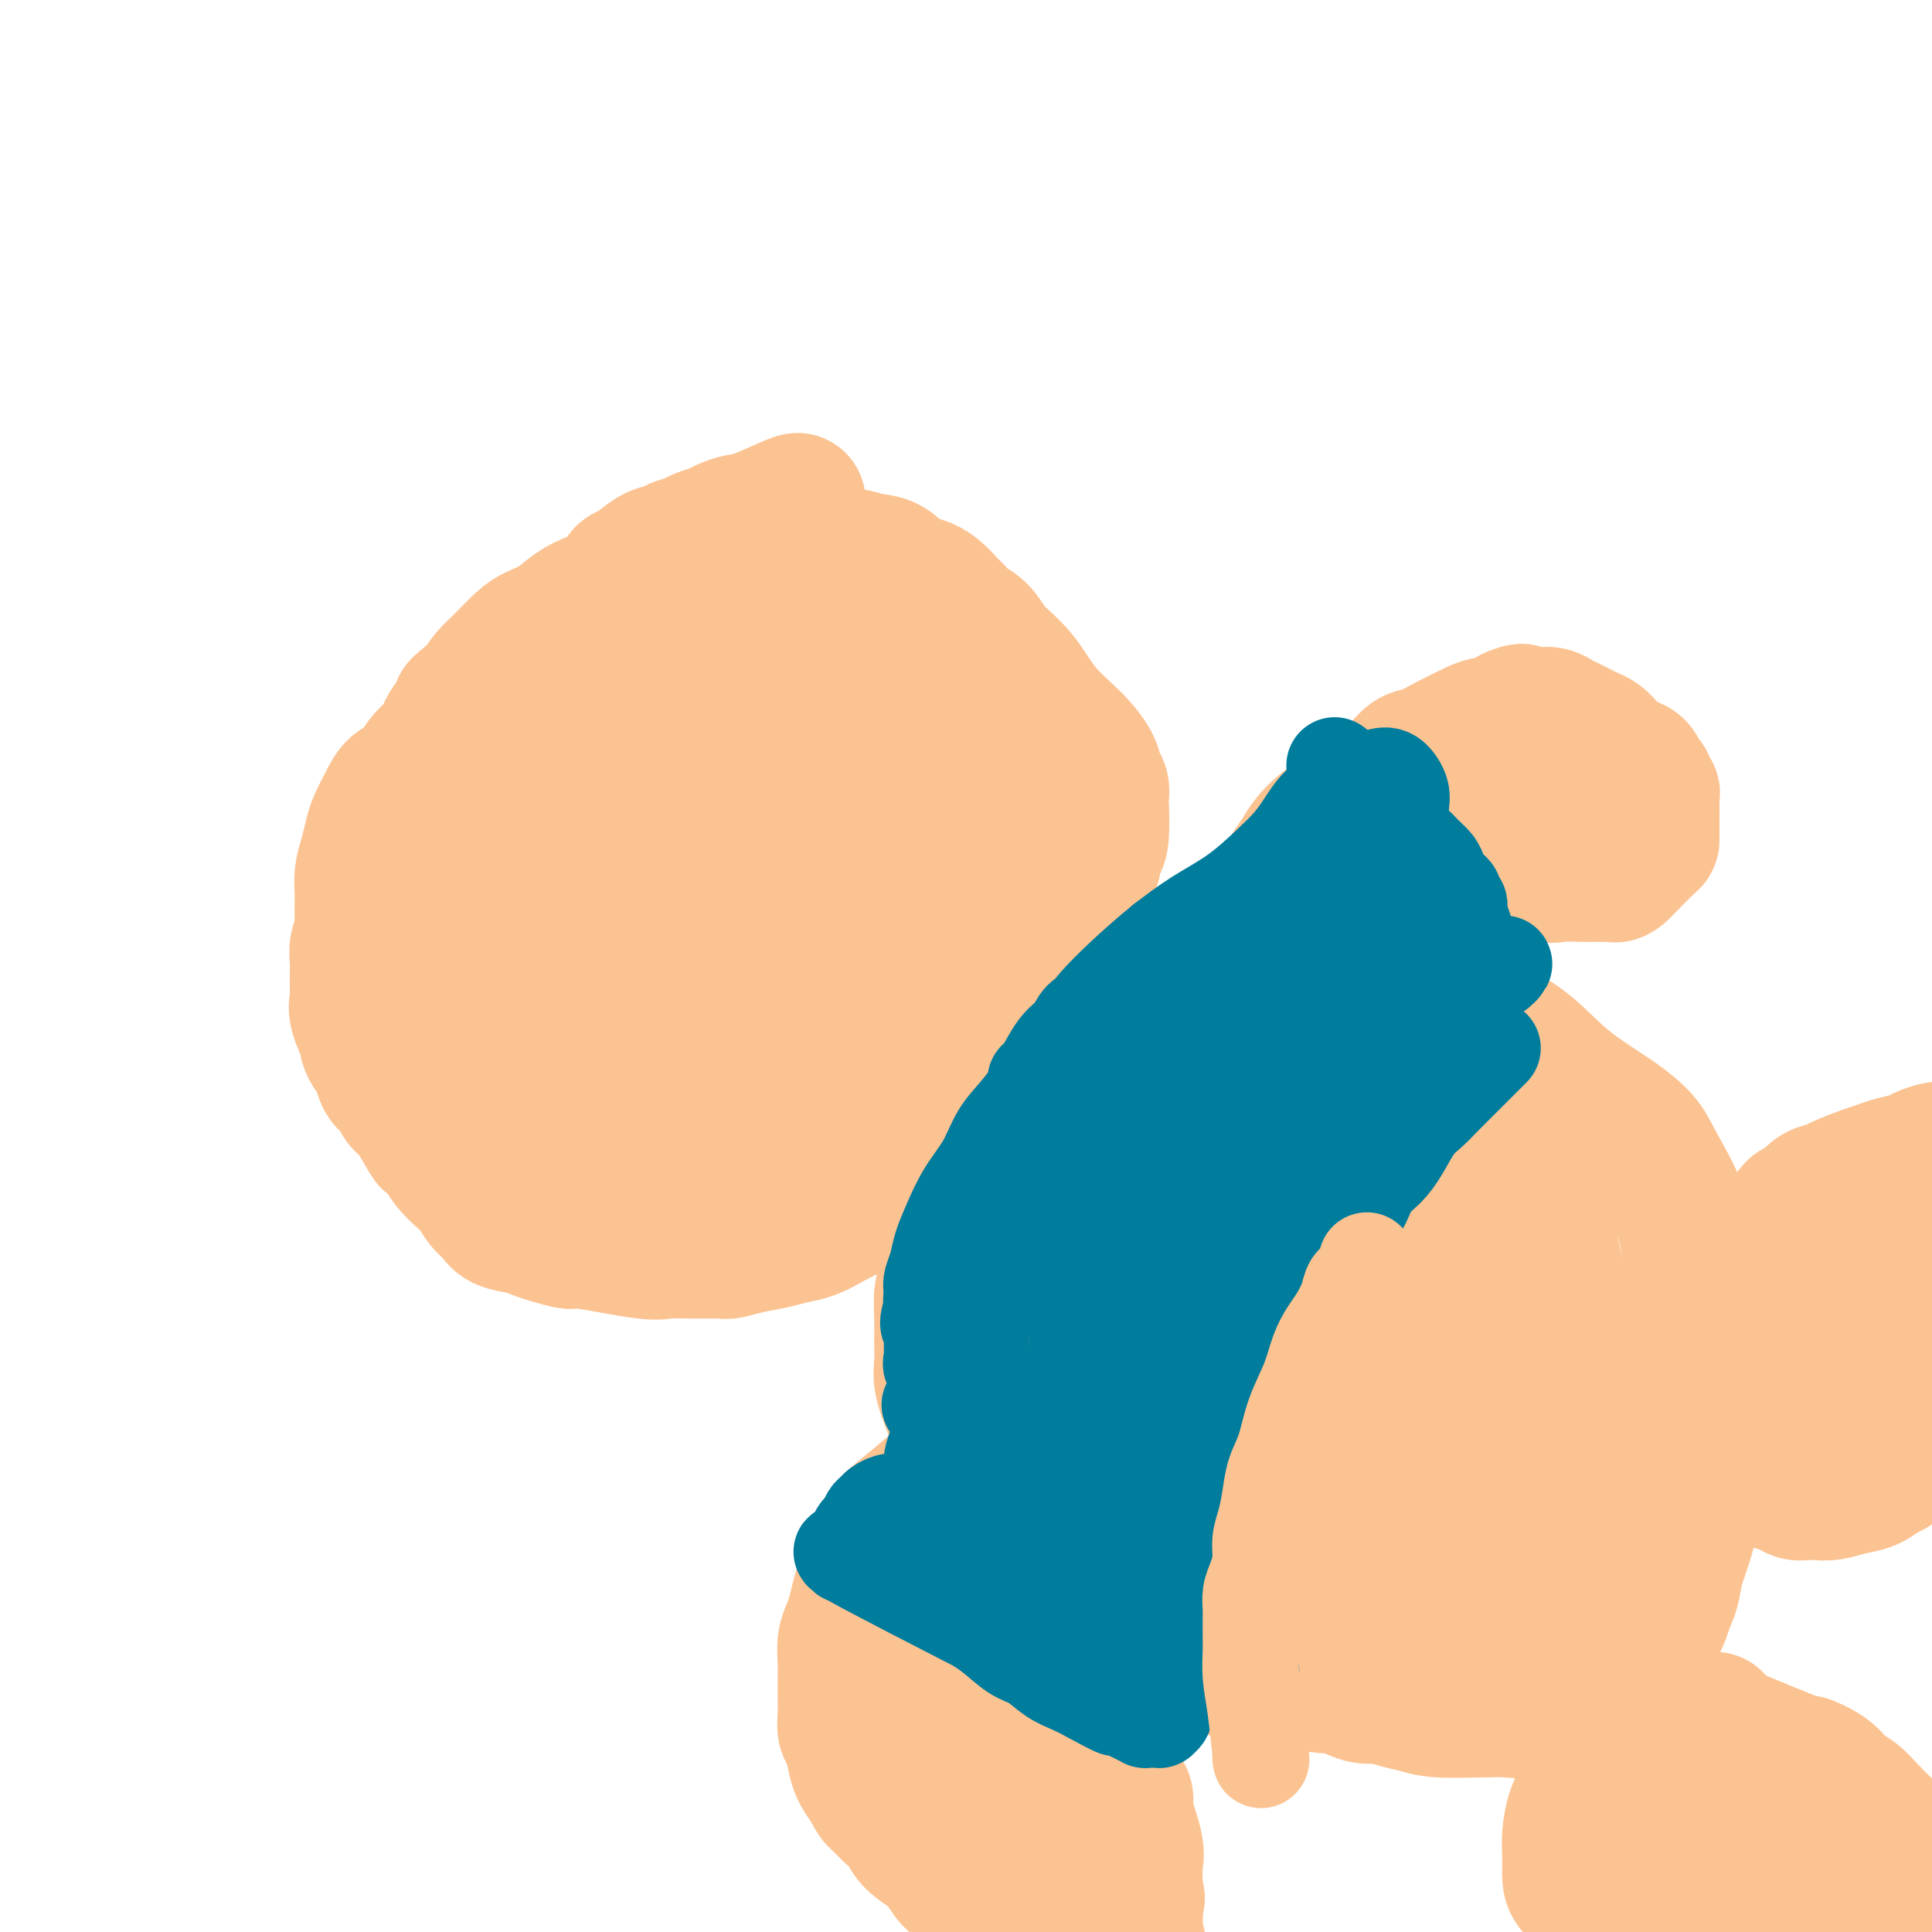 <svg viewBox='0 0 400 400' version='1.1' xmlns='http://www.w3.org/2000/svg' xmlns:xlink='http://www.w3.org/1999/xlink'><g fill='none' stroke='#FCC392' stroke-width='28' stroke-linecap='round' stroke-linejoin='round'><path d='M165,104c0.270,-0.316 0.541,-0.632 -1,0c-1.541,0.632 -4.892,2.211 -7,3c-2.108,0.789 -2.972,0.789 -4,1c-1.028,0.211 -2.219,0.634 -3,1c-0.781,0.366 -1.153,0.676 -2,1c-0.847,0.324 -2.168,0.662 -3,1c-0.832,0.338 -1.175,0.676 -2,1c-0.825,0.324 -2.133,0.634 -3,1c-0.867,0.366 -1.294,0.787 -2,1c-0.706,0.213 -1.689,0.217 -3,1c-1.311,0.783 -2.948,2.344 -4,3c-1.052,0.656 -1.519,0.406 -2,1c-0.481,0.594 -0.975,2.032 -2,3c-1.025,0.968 -2.580,1.465 -4,2c-1.420,0.535 -2.705,1.109 -4,2c-1.295,0.891 -2.602,2.100 -4,3c-1.398,0.900 -2.888,1.490 -4,2c-1.112,0.510 -1.844,0.941 -3,2c-1.156,1.059 -2.734,2.747 -4,4c-1.266,1.253 -2.219,2.072 -3,3c-0.781,0.928 -1.391,1.964 -2,3'/><path d='M99,143c-6.089,4.825 -3.311,2.886 -3,3c0.311,0.114 -1.846,2.281 -3,4c-1.154,1.719 -1.306,2.990 -2,4c-0.694,1.010 -1.930,1.758 -3,3c-1.070,1.242 -1.974,2.978 -3,4c-1.026,1.022 -2.172,1.329 -3,2c-0.828,0.671 -1.336,1.705 -2,3c-0.664,1.295 -1.484,2.851 -2,4c-0.516,1.149 -0.727,1.890 -1,3c-0.273,1.110 -0.608,2.590 -1,4c-0.392,1.410 -0.841,2.751 -1,4c-0.159,1.249 -0.029,2.407 0,4c0.029,1.593 -0.045,3.623 0,5c0.045,1.377 0.208,2.102 0,3c-0.208,0.898 -0.787,1.970 -1,3c-0.213,1.030 -0.059,2.020 0,3c0.059,0.980 0.024,1.952 0,3c-0.024,1.048 -0.035,2.174 0,3c0.035,0.826 0.118,1.353 0,2c-0.118,0.647 -0.435,1.414 0,3c0.435,1.586 1.622,3.990 2,5c0.378,1.010 -0.055,0.627 0,1c0.055,0.373 0.596,1.503 1,2c0.404,0.497 0.671,0.360 1,1c0.329,0.640 0.721,2.058 1,3c0.279,0.942 0.445,1.410 1,2c0.555,0.590 1.499,1.302 2,2c0.501,0.698 0.558,1.380 1,2c0.442,0.620 1.269,1.177 2,2c0.731,0.823 1.365,1.911 2,3'/><path d='M87,233c2.364,4.153 1.774,3.037 2,3c0.226,-0.037 1.268,1.005 2,2c0.732,0.995 1.155,1.943 2,3c0.845,1.057 2.111,2.223 3,3c0.889,0.777 1.399,1.164 2,2c0.601,0.836 1.291,2.122 2,3c0.709,0.878 1.437,1.348 2,2c0.563,0.652 0.961,1.485 2,2c1.039,0.515 2.720,0.710 4,1c1.280,0.290 2.160,0.674 3,1c0.840,0.326 1.641,0.595 3,1c1.359,0.405 3.277,0.946 4,1c0.723,0.054 0.250,-0.378 3,0c2.750,0.378 8.724,1.566 12,2c3.276,0.434 3.855,0.113 5,0c1.145,-0.113 2.854,-0.019 5,0c2.146,0.019 4.727,-0.037 6,0c1.273,0.037 1.239,0.165 2,0c0.761,-0.165 2.317,-0.625 4,-1c1.683,-0.375 3.492,-0.667 5,-1c1.508,-0.333 2.713,-0.707 4,-1c1.287,-0.293 2.654,-0.505 4,-1c1.346,-0.495 2.671,-1.272 4,-2c1.329,-0.728 2.663,-1.405 4,-2c1.337,-0.595 2.676,-1.107 4,-2c1.324,-0.893 2.633,-2.167 4,-3c1.367,-0.833 2.791,-1.224 4,-2c1.209,-0.776 2.203,-1.936 3,-3c0.797,-1.064 1.399,-2.032 2,-3'/><path d='M193,238c4.447,-3.219 3.064,-2.766 3,-3c-0.064,-0.234 1.189,-1.153 2,-2c0.811,-0.847 1.179,-1.621 2,-3c0.821,-1.379 2.097,-3.363 3,-5c0.903,-1.637 1.435,-2.926 2,-5c0.565,-2.074 1.163,-4.932 2,-7c0.837,-2.068 1.914,-3.346 3,-5c1.086,-1.654 2.182,-3.686 3,-5c0.818,-1.314 1.360,-1.912 2,-3c0.640,-1.088 1.380,-2.667 2,-4c0.620,-1.333 1.122,-2.420 2,-4c0.878,-1.580 2.134,-3.653 3,-5c0.866,-1.347 1.342,-1.966 2,-3c0.658,-1.034 1.496,-2.482 2,-4c0.504,-1.518 0.672,-3.106 1,-4c0.328,-0.894 0.817,-1.092 1,-3c0.183,-1.908 0.062,-5.524 0,-7c-0.062,-1.476 -0.065,-0.813 0,-1c0.065,-0.187 0.199,-1.226 0,-2c-0.199,-0.774 -0.729,-1.284 -1,-2c-0.271,-0.716 -0.281,-1.639 -1,-3c-0.719,-1.361 -2.145,-3.159 -4,-5c-1.855,-1.841 -4.138,-3.725 -6,-6c-1.862,-2.275 -3.303,-4.940 -5,-7c-1.697,-2.060 -3.649,-3.516 -5,-5c-1.351,-1.484 -2.100,-2.995 -3,-4c-0.900,-1.005 -1.950,-1.502 -3,-2'/><path d='M200,129c-4.526,-4.943 -2.842,-2.801 -3,-3c-0.158,-0.199 -2.158,-2.737 -4,-4c-1.842,-1.263 -3.525,-1.249 -5,-2c-1.475,-0.751 -2.743,-2.266 -4,-3c-1.257,-0.734 -2.502,-0.685 -4,-1c-1.498,-0.315 -3.250,-0.993 -5,-1c-1.750,-0.007 -3.498,0.659 -5,1c-1.502,0.341 -2.757,0.358 -4,1c-1.243,0.642 -2.476,1.909 -4,3c-1.524,1.091 -3.341,2.005 -5,3c-1.659,0.995 -3.160,2.070 -5,3c-1.840,0.930 -4.018,1.714 -6,3c-1.982,1.286 -3.769,3.074 -6,5c-2.231,1.926 -4.906,3.991 -7,6c-2.094,2.009 -3.607,3.963 -5,6c-1.393,2.037 -2.664,4.158 -4,6c-1.336,1.842 -2.736,3.406 -4,5c-1.264,1.594 -2.393,3.217 -4,5c-1.607,1.783 -3.691,3.726 -7,8c-3.309,4.274 -7.843,10.881 -10,14c-2.157,3.119 -1.937,2.751 -2,3c-0.063,0.249 -0.410,1.113 -1,2c-0.590,0.887 -1.425,1.795 -2,3c-0.575,1.205 -0.892,2.707 -1,4c-0.108,1.293 -0.008,2.378 0,3c0.008,0.622 -0.075,0.783 0,1c0.075,0.217 0.307,0.491 1,2c0.693,1.509 1.846,4.255 3,7'/><path d='M97,209c1.794,3.587 4.278,6.053 7,8c2.722,1.947 5.683,3.375 7,4c1.317,0.625 0.991,0.447 2,1c1.009,0.553 3.355,1.837 5,3c1.645,1.163 2.591,2.207 4,3c1.409,0.793 3.283,1.336 5,2c1.717,0.664 3.279,1.447 5,2c1.721,0.553 3.603,0.874 5,1c1.397,0.126 2.310,0.055 3,0c0.690,-0.055 1.155,-0.094 4,0c2.845,0.094 8.068,0.322 12,0c3.932,-0.322 6.572,-1.194 9,-2c2.428,-0.806 4.643,-1.547 8,-4c3.357,-2.453 7.856,-6.617 12,-11c4.144,-4.383 7.933,-8.985 11,-13c3.067,-4.015 5.413,-7.443 7,-11c1.587,-3.557 2.417,-7.243 3,-11c0.583,-3.757 0.919,-7.584 0,-13c-0.919,-5.416 -3.094,-12.420 -4,-17c-0.906,-4.580 -0.545,-6.737 -6,-10c-5.455,-3.263 -16.728,-7.631 -28,-12'/><path d='M168,129c-5.544,-1.972 -5.404,-0.903 -8,0c-2.596,0.903 -7.930,1.639 -12,3c-4.070,1.361 -6.877,3.347 -13,9c-6.123,5.653 -15.562,14.972 -21,21c-5.438,6.028 -6.876,8.765 -9,14c-2.124,5.235 -4.933,12.968 -6,18c-1.067,5.032 -0.391,7.364 0,11c0.391,3.636 0.496,8.575 5,14c4.504,5.425 13.407,11.335 18,14c4.593,2.665 4.877,2.085 6,2c1.123,-0.085 3.085,0.324 6,0c2.915,-0.324 6.783,-1.383 12,-5c5.217,-3.617 11.785,-9.792 16,-14c4.215,-4.208 6.078,-6.447 11,-12c4.922,-5.553 12.902,-14.418 17,-20c4.098,-5.582 4.314,-7.881 5,-11c0.686,-3.119 1.843,-7.060 3,-11'/><path d='M198,162c1.449,-5.459 1.072,-8.105 0,-11c-1.072,-2.895 -2.840,-6.039 -7,-8c-4.160,-1.961 -10.713,-2.737 -15,-3c-4.287,-0.263 -6.308,-0.011 -12,4c-5.692,4.011 -15.053,11.781 -21,16c-5.947,4.219 -8.478,4.886 -11,14c-2.522,9.114 -5.034,26.675 -6,34c-0.966,7.325 -0.388,4.413 0,4c0.388,-0.413 0.584,1.673 1,3c0.416,1.327 1.051,1.896 2,3c0.949,1.104 2.212,2.742 4,4c1.788,1.258 4.103,2.136 6,3c1.897,0.864 3.377,1.714 5,2c1.623,0.286 3.389,0.008 5,0c1.611,-0.008 3.068,0.254 5,0c1.932,-0.254 4.338,-1.023 6,-2c1.662,-0.977 2.582,-2.162 4,-4c1.418,-1.838 3.336,-4.329 5,-7c1.664,-2.671 3.073,-5.520 4,-8c0.927,-2.480 1.373,-4.590 2,-7c0.627,-2.410 1.436,-5.120 2,-8c0.564,-2.880 0.883,-5.929 1,-9c0.117,-3.071 0.034,-6.163 0,-9c-0.034,-2.837 -0.017,-5.418 0,-8'/><path d='M178,165c0.498,-6.295 0.241,-5.031 0,-6c-0.241,-0.969 -0.468,-4.171 -1,-6c-0.532,-1.829 -1.369,-2.285 -2,-3c-0.631,-0.715 -1.055,-1.690 -2,-2c-0.945,-0.310 -2.411,0.043 -4,1c-1.589,0.957 -3.300,2.516 -5,4c-1.700,1.484 -3.387,2.893 -5,4c-1.613,1.107 -3.150,1.913 -4,3c-0.850,1.087 -1.011,2.454 -2,4c-0.989,1.546 -2.804,3.270 -4,5c-1.196,1.730 -1.773,3.467 -3,7c-1.227,3.533 -3.103,8.861 -4,14c-0.897,5.139 -0.816,10.090 0,13c0.816,2.910 2.366,3.778 4,5c1.634,1.222 3.352,2.798 6,3c2.648,0.202 6.227,-0.970 10,-3c3.773,-2.030 7.740,-4.920 11,-8c3.260,-3.080 5.812,-6.351 7,-10c1.188,-3.649 1.012,-7.675 1,-11c-0.012,-3.325 0.139,-5.950 -5,-7c-5.139,-1.050 -15.570,-0.525 -26,0'/><path d='M150,172c-4.494,-0.151 -2.730,-0.528 -6,2c-3.270,2.528 -11.574,7.963 -17,12c-5.426,4.037 -7.975,6.677 -9,9c-1.025,2.323 -0.527,4.329 0,6c0.527,1.671 1.083,3.006 3,4c1.917,0.994 5.194,1.645 8,1c2.806,-0.645 5.140,-2.588 8,-4c2.860,-1.412 6.244,-2.292 9,-4c2.756,-1.708 4.882,-4.243 6,-7c1.118,-2.757 1.228,-5.737 1,-7c-0.228,-1.263 -0.793,-0.808 -1,-1c-0.207,-0.192 -0.055,-1.031 -2,-2c-1.945,-0.969 -5.985,-2.069 -8,-3c-2.015,-0.931 -2.004,-1.695 -2,-2c0.004,-0.305 0.002,-0.153 0,0'/><path d='M202,249c-1.147,2.667 -2.293,5.333 -3,7c-0.707,1.667 -0.974,2.333 -1,3c-0.026,0.667 0.189,1.334 0,2c-0.189,0.666 -0.783,1.332 -1,2c-0.217,0.668 -0.058,1.337 0,2c0.058,0.663 0.016,1.318 0,2c-0.016,0.682 -0.004,1.390 0,2c0.004,0.610 0.001,1.123 0,2c-0.001,0.877 -0.000,2.118 0,3c0.000,0.882 0.000,1.406 0,2c-0.000,0.594 0.000,1.259 0,2c-0.000,0.741 -0.001,1.558 0,2c0.001,0.442 0.004,0.511 0,1c-0.004,0.489 -0.015,1.400 0,2c0.015,0.600 0.057,0.889 0,1c-0.057,0.111 -0.211,0.044 0,0c0.211,-0.044 0.789,-0.063 1,0c0.211,0.063 0.057,0.209 0,0c-0.057,-0.209 -0.016,-0.774 0,-1c0.016,-0.226 0.008,-0.113 0,0'/><path d='M227,206c-0.048,-0.125 -0.097,-0.249 -2,1c-1.903,1.249 -5.662,3.872 -8,6c-2.338,2.128 -3.257,3.762 -4,5c-0.743,1.238 -1.312,2.080 -2,3c-0.688,0.920 -1.497,1.917 -2,3c-0.503,1.083 -0.701,2.253 -1,3c-0.299,0.747 -0.700,1.072 -1,2c-0.300,0.928 -0.499,2.461 -1,4c-0.501,1.539 -1.304,3.085 -2,5c-0.696,1.915 -1.285,4.200 -2,6c-0.715,1.800 -1.554,3.117 -2,5c-0.446,1.883 -0.498,4.333 -1,6c-0.502,1.667 -1.455,2.549 -2,4c-0.545,1.451 -0.682,3.469 -1,5c-0.318,1.531 -0.819,2.575 -1,4c-0.181,1.425 -0.043,3.232 0,5c0.043,1.768 -0.008,3.498 0,5c0.008,1.502 0.074,2.775 0,4c-0.074,1.225 -0.288,2.400 0,4c0.288,1.600 1.077,3.623 2,6c0.923,2.377 1.978,5.108 3,7c1.022,1.892 2.011,2.946 3,4'/><path d='M203,303c1.545,3.244 1.406,2.853 2,4c0.594,1.147 1.921,3.833 3,6c1.079,2.167 1.910,3.817 3,5c1.090,1.183 2.439,1.900 4,3c1.561,1.100 3.332,2.582 5,4c1.668,1.418 3.231,2.772 5,4c1.769,1.228 3.744,2.331 5,3c1.256,0.669 1.791,0.905 3,2c1.209,1.095 3.090,3.047 4,4c0.910,0.953 0.850,0.905 3,2c2.150,1.095 6.510,3.334 8,4c1.490,0.666 0.109,-0.241 1,0c0.891,0.241 4.053,1.632 6,2c1.947,0.368 2.678,-0.285 4,0c1.322,0.285 3.235,1.510 5,2c1.765,0.490 3.383,0.245 5,0'/><path d='M269,348c6.515,1.649 6.801,0.770 8,1c1.199,0.230 3.310,1.568 5,2c1.690,0.432 2.960,-0.042 4,0c1.040,0.042 1.849,0.600 3,1c1.151,0.400 2.645,0.643 4,1c1.355,0.357 2.571,0.827 5,1c2.429,0.173 6.071,0.048 8,0c1.929,-0.048 2.144,-0.019 2,0c-0.144,0.019 -0.647,0.029 0,0c0.647,-0.029 2.443,-0.098 4,0c1.557,0.098 2.876,0.363 5,0c2.124,-0.363 5.052,-1.356 7,-2c1.948,-0.644 2.917,-0.941 5,-2c2.083,-1.059 5.280,-2.882 7,-4c1.720,-1.118 1.963,-1.532 3,-3c1.037,-1.468 2.868,-3.991 4,-6c1.132,-2.009 1.566,-3.505 2,-5'/><path d='M345,332c1.675,-3.289 1.363,-4.510 2,-7c0.637,-2.490 2.224,-6.247 3,-10c0.776,-3.753 0.740,-7.502 1,-10c0.260,-2.498 0.817,-3.745 1,-6c0.183,-2.255 -0.006,-5.516 0,-8c0.006,-2.484 0.209,-4.189 0,-9c-0.209,-4.811 -0.829,-12.727 -1,-16c-0.171,-3.273 0.108,-1.904 0,-2c-0.108,-0.096 -0.604,-1.657 -1,-4c-0.396,-2.343 -0.693,-5.466 -2,-9c-1.307,-3.534 -3.622,-7.477 -5,-10c-1.378,-2.523 -1.817,-3.626 -3,-5c-1.183,-1.374 -3.111,-3.018 -6,-5c-2.889,-1.982 -6.739,-4.303 -10,-7c-3.261,-2.697 -5.932,-5.771 -9,-8c-3.068,-2.229 -6.534,-3.615 -10,-5'/><path d='M305,211c-6.742,-4.320 -6.098,-2.621 -9,-3c-2.902,-0.379 -9.351,-2.837 -13,-4c-3.649,-1.163 -4.499,-1.029 -7,-1c-2.501,0.029 -6.654,-0.045 -10,0c-3.346,0.045 -5.885,0.208 -9,0c-3.115,-0.208 -6.806,-0.789 -10,0c-3.194,0.789 -5.892,2.948 -8,4c-2.108,1.052 -3.625,0.998 -6,2c-2.375,1.002 -5.609,3.060 -8,6c-2.391,2.940 -3.939,6.761 -6,7c-2.061,0.239 -4.635,-3.104 -8,10c-3.365,13.104 -7.520,42.657 -9,55c-1.480,12.343 -0.283,7.477 1,9c1.283,1.523 2.652,9.435 5,15c2.348,5.565 5.674,8.782 9,12'/><path d='M217,323c3.242,3.044 6.847,4.653 10,6c3.153,1.347 5.854,2.432 8,3c2.146,0.568 3.736,0.621 6,-1c2.264,-1.621 5.203,-4.914 7,-7c1.797,-2.086 2.451,-2.965 3,-10c0.549,-7.035 0.993,-20.225 1,-26c0.007,-5.775 -0.425,-4.136 -1,-6c-0.575,-1.864 -1.295,-7.232 -2,-11c-0.705,-3.768 -1.395,-5.938 -3,-11c-1.605,-5.062 -4.124,-13.018 -6,-18c-1.876,-4.982 -3.110,-6.991 -5,-11c-1.890,-4.009 -4.435,-10.016 -6,-14c-1.565,-3.984 -2.149,-5.943 -3,-7c-0.851,-1.057 -1.970,-1.211 -4,2c-2.030,3.211 -4.969,9.788 -6,12c-1.031,2.212 -0.152,0.061 0,3c0.152,2.939 -0.424,10.970 -1,19'/><path d='M215,246c-0.079,5.787 0.222,9.255 0,17c-0.222,7.745 -0.968,19.766 -1,27c-0.032,7.234 0.650,9.682 2,14c1.350,4.318 3.369,10.506 5,15c1.631,4.494 2.875,7.295 4,10c1.125,2.705 2.131,5.316 3,7c0.869,1.684 1.600,2.442 2,2c0.400,-0.442 0.467,-2.082 1,-3c0.533,-0.918 1.530,-1.112 0,-11c-1.530,-9.888 -5.587,-29.469 -7,-39c-1.413,-9.531 -0.183,-9.012 0,-10c0.183,-0.988 -0.683,-3.481 -1,-8c-0.317,-4.519 -0.085,-11.063 0,-15c0.085,-3.937 0.024,-5.268 0,-7c-0.024,-1.732 -0.012,-3.866 0,-6'/><path d='M223,239c-0.858,-15.437 0.498,-4.528 1,-1c0.502,3.528 0.148,-0.324 0,-2c-0.148,-1.676 -0.092,-1.177 0,-1c0.092,0.177 0.221,0.030 0,0c-0.221,-0.030 -0.791,0.056 -1,1c-0.209,0.944 -0.057,2.746 0,4c0.057,1.254 0.018,1.959 0,3c-0.018,1.041 -0.015,2.419 0,4c0.015,1.581 0.044,3.366 0,5c-0.044,1.634 -0.160,3.119 0,4c0.160,0.881 0.597,1.160 1,3c0.403,1.840 0.772,5.241 1,6c0.228,0.759 0.314,-1.124 3,9c2.686,10.124 7.973,32.256 11,42c3.027,9.744 3.794,7.100 5,8c1.206,0.900 2.852,5.344 4,8c1.148,2.656 1.798,3.523 3,5c1.202,1.477 2.955,3.562 4,5c1.045,1.438 1.382,2.228 2,3c0.618,0.772 1.517,1.528 2,2c0.483,0.472 0.549,0.662 1,1c0.451,0.338 1.287,0.824 2,1c0.713,0.176 1.301,0.042 2,0c0.699,-0.042 1.507,0.009 2,0c0.493,-0.009 0.671,-0.079 1,0c0.329,0.079 0.808,0.308 1,0c0.192,-0.308 0.096,-1.154 0,-2'/><path d='M268,347c0.925,-0.697 0.238,-1.438 0,-3c-0.238,-1.562 -0.026,-3.945 0,-6c0.026,-2.055 -0.133,-3.782 0,-6c0.133,-2.218 0.556,-4.927 0,-10c-0.556,-5.073 -2.093,-12.509 -3,-18c-0.907,-5.491 -1.183,-9.038 -2,-17c-0.817,-7.962 -2.176,-20.340 -3,-28c-0.824,-7.660 -1.114,-10.604 -1,-14c0.114,-3.396 0.633,-7.246 0,-12c-0.633,-4.754 -2.418,-10.412 -3,-13c-0.582,-2.588 0.041,-2.106 0,-3c-0.041,-0.894 -0.744,-3.164 -1,-4c-0.256,-0.836 -0.063,-0.239 0,0c0.063,0.239 -0.002,0.119 0,1c0.002,0.881 0.073,2.762 0,5c-0.073,2.238 -0.289,4.833 0,7c0.289,2.167 1.083,3.905 2,8c0.917,4.095 1.959,10.548 3,17'/><path d='M260,251c1.540,9.856 2.890,15.495 4,22c1.110,6.505 1.979,13.876 4,21c2.021,7.124 5.192,13.999 8,20c2.808,6.001 5.253,11.126 7,15c1.747,3.874 2.797,6.496 4,9c1.203,2.504 2.559,4.890 3,6c0.441,1.110 -0.031,0.943 0,1c0.031,0.057 0.567,0.339 1,0c0.433,-0.339 0.765,-1.299 1,-3c0.235,-1.701 0.375,-4.141 0,-9c-0.375,-4.859 -1.265,-12.135 -2,-20c-0.735,-7.865 -1.316,-16.317 -2,-25c-0.684,-8.683 -1.472,-17.595 -2,-27c-0.528,-9.405 -0.796,-19.301 -1,-25c-0.204,-5.699 -0.344,-7.200 -1,-12c-0.656,-4.800 -1.828,-12.900 -3,-21'/><path d='M281,203c-1.652,-20.086 -0.283,-5.300 0,0c0.283,5.300 -0.521,1.113 -1,0c-0.479,-1.113 -0.634,0.846 -1,3c-0.366,2.154 -0.943,4.501 -1,7c-0.057,2.499 0.405,5.148 1,10c0.595,4.852 1.323,11.907 2,18c0.677,6.093 1.303,11.223 3,24c1.697,12.777 4.463,33.201 6,42c1.537,8.799 1.843,5.974 2,5c0.157,-0.974 0.164,-0.097 2,4c1.836,4.097 5.500,11.414 9,17c3.500,5.586 6.837,9.441 9,12c2.163,2.559 3.153,3.822 5,5c1.847,1.178 4.550,2.271 6,3c1.450,0.729 1.646,1.092 2,0c0.354,-1.092 0.864,-3.640 0,-9c-0.864,-5.360 -3.104,-13.531 -6,-25c-2.896,-11.469 -6.448,-26.234 -10,-41'/><path d='M309,278c-3.591,-15.433 -4.569,-21.014 -6,-26c-1.431,-4.986 -3.315,-9.376 -4,-14c-0.685,-4.624 -0.172,-9.480 0,-13c0.172,-3.520 0.001,-5.703 0,-6c-0.001,-0.297 0.167,1.292 0,3c-0.167,1.708 -0.670,3.535 0,8c0.670,4.465 2.514,11.569 4,19c1.486,7.431 2.615,15.188 5,25c2.385,9.812 6.025,21.679 8,29c1.975,7.321 2.286,10.097 3,14c0.714,3.903 1.830,8.933 3,12c1.170,3.067 2.392,4.172 3,5c0.608,0.828 0.602,1.379 1,1c0.398,-0.379 1.199,-1.690 2,-3'/><path d='M328,332c0.399,-1.274 -0.103,-3.461 0,-6c0.103,-2.539 0.812,-5.432 0,-10c-0.812,-4.568 -3.146,-10.811 -5,-20c-1.854,-9.189 -3.229,-21.323 -4,-30c-0.771,-8.677 -0.938,-13.895 -1,-19c-0.062,-5.105 -0.018,-10.095 0,-13c0.018,-2.905 0.009,-3.723 0,-4c-0.009,-0.277 -0.018,-0.014 0,0c0.018,0.014 0.062,-0.223 0,1c-0.062,1.223 -0.231,3.905 0,8c0.231,4.095 0.863,9.602 3,19c2.137,9.398 5.778,22.688 7,28c1.222,5.312 0.026,2.647 0,3c-0.026,0.353 1.117,3.723 2,7c0.883,3.277 1.507,6.459 2,8c0.493,1.541 0.855,1.440 1,1c0.145,-0.440 0.072,-1.220 0,-2'/><path d='M333,303c1.662,5.734 -0.183,-2.432 -1,-7c-0.817,-4.568 -0.604,-5.537 0,-8c0.604,-2.463 1.601,-6.418 2,-8c0.399,-1.582 0.199,-0.791 0,0'/><path d='M355,271c-0.488,0.148 -0.976,0.297 0,-1c0.976,-1.297 3.417,-4.039 5,-6c1.583,-1.961 2.308,-3.140 3,-4c0.692,-0.860 1.352,-1.400 2,-2c0.648,-0.600 1.286,-1.260 2,-2c0.714,-0.740 1.504,-1.559 2,-2c0.496,-0.441 0.698,-0.503 1,-1c0.302,-0.497 0.704,-1.429 1,-2c0.296,-0.571 0.485,-0.782 1,-1c0.515,-0.218 1.356,-0.443 2,-1c0.644,-0.557 1.092,-1.444 2,-2c0.908,-0.556 2.275,-0.779 3,-1c0.725,-0.221 0.807,-0.441 2,-1c1.193,-0.559 3.498,-1.459 5,-2c1.502,-0.541 2.202,-0.723 3,-1c0.798,-0.277 1.695,-0.649 3,-1c1.305,-0.351 3.020,-0.682 4,-1c0.980,-0.318 1.225,-0.624 2,-1c0.775,-0.376 2.078,-0.822 3,-1c0.922,-0.178 1.461,-0.089 2,0'/><path d='M403,238c4.535,-1.392 2.371,-0.373 2,0c-0.371,0.373 1.051,0.101 2,0c0.949,-0.101 1.425,-0.029 2,0c0.575,0.029 1.248,0.016 2,0c0.752,-0.016 1.582,-0.033 2,0c0.418,0.033 0.422,0.118 1,0c0.578,-0.118 1.728,-0.439 2,0c0.272,0.439 -0.333,1.638 0,2c0.333,0.362 1.606,-0.113 2,0c0.394,0.113 -0.091,0.816 0,1c0.091,0.184 0.756,-0.150 1,0c0.244,0.150 0.065,0.782 0,1c-0.065,0.218 -0.018,0.020 0,1c0.018,0.980 0.005,3.137 0,4c-0.005,0.863 -0.003,0.431 0,0'/><path d='M357,269c0.085,0.064 0.169,0.128 0,2c-0.169,1.872 -0.593,5.552 -1,8c-0.407,2.448 -0.797,3.663 -1,5c-0.203,1.337 -0.220,2.795 0,4c0.220,1.205 0.678,2.157 1,3c0.322,0.843 0.509,1.578 1,3c0.491,1.422 1.285,3.533 2,5c0.715,1.467 1.350,2.291 2,3c0.650,0.709 1.315,1.304 2,2c0.685,0.696 1.391,1.493 2,2c0.609,0.507 1.121,0.724 2,1c0.879,0.276 2.124,0.611 3,1c0.876,0.389 1.381,0.833 2,1c0.619,0.167 1.352,0.057 2,0c0.648,-0.057 1.212,-0.059 2,0c0.788,0.059 1.799,0.181 3,0c1.201,-0.181 2.593,-0.664 4,-1c1.407,-0.336 2.831,-0.525 4,-1c1.169,-0.475 2.085,-1.238 3,-2'/><path d='M390,305c3.044,-1.041 2.653,-1.643 3,-2c0.347,-0.357 1.430,-0.469 2,-1c0.570,-0.531 0.625,-1.482 1,-2c0.375,-0.518 1.069,-0.603 2,-1c0.931,-0.397 2.100,-1.105 3,-2c0.900,-0.895 1.533,-1.976 2,-3c0.467,-1.024 0.769,-1.989 1,-3c0.231,-1.011 0.391,-2.066 1,-3c0.609,-0.934 1.666,-1.746 2,-3c0.334,-1.254 -0.054,-2.951 0,-4c0.054,-1.049 0.550,-1.451 1,-2c0.450,-0.549 0.853,-1.244 1,-2c0.147,-0.756 0.039,-1.574 0,-2c-0.039,-0.426 -0.009,-0.461 0,-2c0.009,-1.539 -0.005,-4.583 0,-6c0.005,-1.417 0.027,-1.206 0,-1c-0.027,0.206 -0.105,0.409 0,0c0.105,-0.409 0.393,-1.430 0,-2c-0.393,-0.570 -1.465,-0.689 -2,-1c-0.535,-0.311 -0.531,-0.812 -1,-1c-0.469,-0.188 -1.412,-0.061 -2,0c-0.588,0.061 -0.823,0.057 -1,0c-0.177,-0.057 -0.296,-0.165 -1,0c-0.704,0.165 -1.994,0.604 -3,1c-1.006,0.396 -1.728,0.750 -3,2c-1.272,1.250 -3.093,3.397 -5,6c-1.907,2.603 -3.898,5.662 -6,9c-2.102,3.338 -4.315,6.954 -6,10c-1.685,3.046 -2.843,5.523 -4,8'/><path d='M375,298c-3.873,6.136 -3.055,4.977 -3,5c0.055,0.023 -0.653,1.227 -1,2c-0.347,0.773 -0.334,1.115 0,1c0.334,-0.115 0.987,-0.686 1,-1c0.013,-0.314 -0.616,-0.372 0,-1c0.616,-0.628 2.476,-1.826 4,-3c1.524,-1.174 2.711,-2.323 4,-4c1.289,-1.677 2.679,-3.881 4,-6c1.321,-2.119 2.574,-4.153 4,-6c1.426,-1.847 3.026,-3.508 4,-5c0.974,-1.492 1.322,-2.816 2,-4c0.678,-1.184 1.685,-2.230 2,-3c0.315,-0.770 -0.062,-1.265 0,-2c0.062,-0.735 0.564,-1.710 1,-2c0.436,-0.290 0.807,0.103 1,0c0.193,-0.103 0.207,-0.704 0,-1c-0.207,-0.296 -0.637,-0.286 -1,0c-0.363,0.286 -0.660,0.850 -1,1c-0.340,0.150 -0.722,-0.114 -1,0c-0.278,0.114 -0.452,0.605 -1,1c-0.548,0.395 -1.469,0.694 -2,1c-0.531,0.306 -0.672,0.620 -1,1c-0.328,0.380 -0.843,0.827 -1,1c-0.157,0.173 0.044,0.071 0,0c-0.044,-0.071 -0.331,-0.112 -1,0c-0.669,0.112 -1.719,0.376 -2,0c-0.281,-0.376 0.205,-1.393 0,-2c-0.205,-0.607 -1.103,-0.803 -2,-1'/><path d='M385,270c-0.488,-0.856 -0.708,-1.497 -1,-2c-0.292,-0.503 -0.657,-0.867 -1,-1c-0.343,-0.133 -0.665,-0.033 -1,0c-0.335,0.033 -0.683,-0.001 -1,0c-0.317,0.001 -0.601,0.036 -1,0c-0.399,-0.036 -0.911,-0.142 -1,0c-0.089,0.142 0.246,0.534 0,1c-0.246,0.466 -1.073,1.008 -1,1c0.073,-0.008 1.045,-0.564 2,-1c0.955,-0.436 1.893,-0.751 3,-1c1.107,-0.249 2.383,-0.434 4,-1c1.617,-0.566 3.576,-1.515 5,-2c1.424,-0.485 2.312,-0.506 3,-1c0.688,-0.494 1.174,-1.462 2,-2c0.826,-0.538 1.992,-0.645 4,-2c2.008,-1.355 4.860,-3.959 6,-5c1.140,-1.041 0.570,-0.521 0,0'/><path d='M355,356c-0.355,0.032 -0.709,0.064 -1,0c-0.291,-0.064 -0.518,-0.226 -1,0c-0.482,0.226 -1.220,0.838 -2,1c-0.780,0.162 -1.601,-0.126 -2,0c-0.399,0.126 -0.375,0.667 -1,1c-0.625,0.333 -1.899,0.460 -3,1c-1.101,0.540 -2.028,1.495 -3,2c-0.972,0.505 -1.989,0.560 -3,1c-1.011,0.440 -2.015,1.263 -3,2c-0.985,0.737 -1.952,1.386 -3,2c-1.048,0.614 -2.176,1.192 -3,2c-0.824,0.808 -1.345,1.847 -2,3c-0.655,1.153 -1.443,2.419 -2,4c-0.557,1.581 -0.883,3.477 -1,5c-0.117,1.523 -0.024,2.673 0,4c0.024,1.327 -0.020,2.830 0,4c0.020,1.170 0.104,2.008 1,3c0.896,0.992 2.604,2.138 4,3c1.396,0.862 2.480,1.439 4,2c1.520,0.561 3.477,1.107 5,2c1.523,0.893 2.613,2.134 4,3c1.387,0.866 3.071,1.356 5,2c1.929,0.644 4.104,1.440 6,2c1.896,0.560 3.514,0.882 5,1c1.486,0.118 2.840,0.032 4,0c1.160,-0.032 2.125,-0.008 4,0c1.875,0.008 4.659,0.002 6,0c1.341,-0.002 1.240,-0.001 2,0c0.760,0.001 2.380,0.000 4,0'/><path d='M379,406c4.630,0.185 3.703,0.148 4,0c0.297,-0.148 1.816,-0.408 3,-1c1.184,-0.592 2.033,-1.515 3,-2c0.967,-0.485 2.053,-0.530 3,-1c0.947,-0.470 1.757,-1.364 2,-2c0.243,-0.636 -0.079,-1.014 0,-1c0.079,0.014 0.561,0.418 1,0c0.439,-0.418 0.836,-1.659 1,-2c0.164,-0.341 0.097,0.219 0,0c-0.097,-0.219 -0.222,-1.217 0,-2c0.222,-0.783 0.790,-1.350 1,-2c0.210,-0.650 0.061,-1.385 0,-2c-0.061,-0.615 -0.036,-1.112 0,-2c0.036,-0.888 0.081,-2.166 0,-3c-0.081,-0.834 -0.290,-1.225 -1,-2c-0.710,-0.775 -1.923,-1.936 -3,-3c-1.077,-1.064 -2.018,-2.031 -3,-3c-0.982,-0.969 -2.005,-1.940 -3,-3c-0.995,-1.060 -1.963,-2.211 -3,-3c-1.037,-0.789 -2.145,-1.218 -3,-2c-0.855,-0.782 -1.459,-1.919 -3,-3c-1.541,-1.081 -4.019,-2.107 -4,-2c0.019,0.107 2.533,1.345 -1,0c-3.533,-1.345 -13.115,-5.275 -17,-7c-3.885,-1.725 -2.072,-1.246 -2,-1c0.072,0.246 -1.596,0.259 -3,0c-1.404,-0.259 -2.544,-0.788 -3,-1c-0.456,-0.212 -0.228,-0.106 0,0'/><path d='M348,356c-4.638,-1.527 -1.232,0.154 0,1c1.232,0.846 0.292,0.857 0,1c-0.292,0.143 0.066,0.416 0,1c-0.066,0.584 -0.556,1.477 0,3c0.556,1.523 2.159,3.674 4,6c1.841,2.326 3.922,4.825 6,7c2.078,2.175 4.154,4.025 6,6c1.846,1.975 3.462,4.076 5,6c1.538,1.924 2.997,3.671 5,5c2.003,1.329 4.550,2.241 7,3c2.450,0.759 4.804,1.365 7,2c2.196,0.635 4.234,1.299 6,2c1.766,0.701 3.260,1.440 5,2c1.740,0.560 3.726,0.943 5,1c1.274,0.057 1.834,-0.210 3,0c1.166,0.210 2.937,0.898 3,1c0.063,0.102 -1.582,-0.381 -3,-1c-1.418,-0.619 -2.610,-1.374 -4,-2c-1.390,-0.626 -2.977,-1.124 -5,-2c-2.023,-0.876 -4.481,-2.130 -7,-3c-2.519,-0.870 -5.098,-1.357 -8,-3c-2.902,-1.643 -6.128,-4.442 -10,-7c-3.872,-2.558 -8.392,-4.874 -12,-7c-3.608,-2.126 -6.304,-4.063 -9,-6'/><path d='M352,372c-5.762,-3.652 -4.668,-2.783 -5,-3c-0.332,-0.217 -2.089,-1.519 -3,-2c-0.911,-0.481 -0.976,-0.141 -1,0c-0.024,0.141 -0.008,0.084 0,0c0.008,-0.084 0.008,-0.196 0,0c-0.008,0.196 -0.022,0.700 0,1c0.022,0.300 0.081,0.394 1,1c0.919,0.606 2.697,1.722 5,3c2.303,1.278 5.132,2.716 8,5c2.868,2.284 5.777,5.413 9,8c3.223,2.587 6.761,4.632 10,7c3.239,2.368 6.178,5.058 9,7c2.822,1.942 5.525,3.137 8,5c2.475,1.863 4.722,4.395 7,6c2.278,1.605 4.588,2.285 6,3c1.412,0.715 1.926,1.467 3,2c1.074,0.533 2.708,0.849 3,1c0.292,0.151 -0.759,0.139 0,1c0.759,0.861 3.326,2.594 0,2c-3.326,-0.594 -12.545,-3.517 -17,-5c-4.455,-1.483 -4.146,-1.527 -5,-2c-0.854,-0.473 -2.872,-1.375 -6,-3c-3.128,-1.625 -7.365,-3.973 -11,-6c-3.635,-2.027 -6.669,-3.734 -10,-5c-3.331,-1.266 -6.959,-2.091 -9,-3c-2.041,-0.909 -2.496,-1.904 -4,-3c-1.504,-1.096 -4.059,-2.295 -5,-3c-0.941,-0.705 -0.269,-0.916 0,-1c0.269,-0.084 0.134,-0.042 0,0'/><path d='M345,388c-6.796,-3.725 -1.285,-1.036 1,0c2.285,1.036 1.343,0.420 3,0c1.657,-0.420 5.911,-0.643 10,0c4.089,0.643 8.011,2.151 12,3c3.989,0.849 8.045,1.040 12,2c3.955,0.960 7.809,2.691 11,4c3.191,1.309 5.719,2.197 8,3c2.281,0.803 4.314,1.522 6,2c1.686,0.478 3.025,0.717 4,1c0.975,0.283 1.584,0.612 2,1c0.416,0.388 0.637,0.836 1,1c0.363,0.164 0.868,0.044 1,0c0.132,-0.044 -0.109,-0.012 0,0c0.109,0.012 0.568,0.003 1,0c0.432,-0.003 0.838,-0.001 1,0c0.162,0.001 0.081,0.000 0,0'/><path d='M194,307c0.180,-0.084 0.361,-0.169 -1,1c-1.361,1.169 -4.262,3.590 -6,5c-1.738,1.410 -2.311,1.809 -3,3c-0.689,1.191 -1.494,3.175 -2,4c-0.506,0.825 -0.713,0.493 -1,1c-0.287,0.507 -0.654,1.854 -1,3c-0.346,1.146 -0.671,2.091 -1,3c-0.329,0.909 -0.663,1.782 -1,3c-0.337,1.218 -0.679,2.780 -1,4c-0.321,1.220 -0.622,2.096 -1,3c-0.378,0.904 -0.833,1.834 -1,3c-0.167,1.166 -0.045,2.568 0,4c0.045,1.432 0.015,2.896 0,4c-0.015,1.104 -0.015,1.850 0,3c0.015,1.150 0.045,2.706 0,4c-0.045,1.294 -0.164,2.327 0,3c0.164,0.673 0.611,0.984 1,2c0.389,1.016 0.720,2.735 1,4c0.280,1.265 0.509,2.076 1,3c0.491,0.924 1.246,1.962 2,3'/><path d='M180,370c1.149,2.453 1.523,2.587 2,3c0.477,0.413 1.059,1.107 2,2c0.941,0.893 2.243,1.986 3,3c0.757,1.014 0.969,1.949 2,3c1.031,1.051 2.881,2.218 4,3c1.119,0.782 1.508,1.178 2,2c0.492,0.822 1.088,2.068 2,3c0.912,0.932 2.142,1.549 3,2c0.858,0.451 1.345,0.736 2,1c0.655,0.264 1.478,0.508 2,1c0.522,0.492 0.745,1.231 1,2c0.255,0.769 0.544,1.568 1,2c0.456,0.432 1.080,0.498 2,1c0.920,0.502 2.135,1.441 3,2c0.865,0.559 1.381,0.737 2,1c0.619,0.263 1.340,0.610 2,1c0.660,0.390 1.258,0.822 2,1c0.742,0.178 1.626,0.100 2,0c0.374,-0.100 0.236,-0.223 2,0c1.764,0.223 5.429,0.792 7,1c1.571,0.208 1.047,0.056 1,0c-0.047,-0.056 0.383,-0.014 1,0c0.617,0.014 1.419,0.001 2,0c0.581,-0.001 0.939,0.010 1,0c0.061,-0.010 -0.176,-0.041 0,0c0.176,0.041 0.765,0.155 1,0c0.235,-0.155 0.118,-0.577 0,-1'/><path d='M234,403c2.547,-0.315 1.415,-1.102 1,-2c-0.415,-0.898 -0.112,-1.906 0,-3c0.112,-1.094 0.032,-2.274 0,-3c-0.032,-0.726 -0.017,-1.000 0,-2c0.017,-1.000 0.035,-2.728 0,-4c-0.035,-1.272 -0.122,-2.088 0,-3c0.122,-0.912 0.452,-1.920 0,-4c-0.452,-2.080 -1.686,-5.232 -2,-7c-0.314,-1.768 0.291,-2.151 0,-3c-0.291,-0.849 -1.478,-2.163 -2,-3c-0.522,-0.837 -0.379,-1.199 -1,-2c-0.621,-0.801 -2.005,-2.043 -3,-3c-0.995,-0.957 -1.600,-1.629 -3,-3c-1.400,-1.371 -3.595,-3.440 -5,-5c-1.405,-1.560 -2.019,-2.610 -3,-4c-0.981,-1.390 -2.330,-3.118 -3,-4c-0.670,-0.882 -0.663,-0.916 -2,-5c-1.337,-4.084 -4.019,-12.217 -5,-16c-0.981,-3.783 -0.263,-3.216 0,-3c0.263,0.216 0.070,0.080 0,-2c-0.070,-2.080 -0.019,-6.103 0,-8c0.019,-1.897 0.005,-1.669 0,-2c-0.005,-0.331 -0.001,-1.223 0,-2c0.001,-0.777 0.000,-1.440 0,-2c-0.000,-0.560 -0.000,-1.017 0,-1c0.000,0.017 0.000,0.509 0,1'/><path d='M206,308c-0.000,-2.783 -0.001,-0.242 0,1c0.001,1.242 0.003,1.185 0,2c-0.003,0.815 -0.013,2.503 0,4c0.013,1.497 0.047,2.803 0,4c-0.047,1.197 -0.175,2.285 0,4c0.175,1.715 0.653,4.059 1,7c0.347,2.941 0.563,6.481 1,10c0.437,3.519 1.096,7.019 2,10c0.904,2.981 2.052,5.443 3,8c0.948,2.557 1.695,5.209 3,8c1.305,2.791 3.168,5.723 5,8c1.832,2.277 3.633,3.901 5,6c1.367,2.099 2.300,4.673 3,6c0.700,1.327 1.166,1.406 2,2c0.834,0.594 2.038,1.702 2,2c-0.038,0.298 -1.316,-0.215 0,1c1.316,1.215 5.226,4.157 0,0c-5.226,-4.157 -19.588,-15.414 -25,-20c-5.412,-4.586 -1.874,-2.501 -2,-3c-0.126,-0.499 -3.914,-3.584 -6,-6c-2.086,-2.416 -2.468,-4.165 -3,-6c-0.532,-1.835 -1.214,-3.757 -2,-5c-0.786,-1.243 -1.675,-1.808 -2,-2c-0.325,-0.192 -0.087,-0.010 0,0c0.087,0.010 0.023,-0.151 0,0c-0.023,0.151 -0.007,0.615 0,1c0.007,0.385 0.003,0.693 0,1'/><path d='M193,351c-2.247,-3.008 -0.365,-0.527 1,1c1.365,1.527 2.213,2.102 3,3c0.787,0.898 1.515,2.121 2,3c0.485,0.879 0.728,1.414 1,2c0.272,0.586 0.573,1.224 1,2c0.427,0.776 0.981,1.690 1,2c0.019,0.310 -0.496,0.017 -1,0c-0.504,-0.017 -0.998,0.242 -1,0c-0.002,-0.242 0.486,-0.985 0,-2c-0.486,-1.015 -1.947,-2.301 -3,-4c-1.053,-1.699 -1.696,-3.812 -2,-6c-0.304,-2.188 -0.267,-4.453 0,-6c0.267,-1.547 0.764,-2.378 2,-4c1.236,-1.622 3.210,-4.035 4,-5c0.790,-0.965 0.395,-0.483 0,0'/><path d='M252,197c2.244,-1.740 4.488,-3.480 6,-5c1.512,-1.520 2.292,-2.819 3,-4c0.708,-1.181 1.344,-2.245 2,-3c0.656,-0.755 1.333,-1.203 2,-2c0.667,-0.797 1.323,-1.944 2,-3c0.677,-1.056 1.373,-2.022 2,-3c0.627,-0.978 1.183,-1.967 2,-3c0.817,-1.033 1.896,-2.111 3,-3c1.104,-0.889 2.234,-1.589 3,-2c0.766,-0.411 1.167,-0.531 2,-1c0.833,-0.469 2.099,-1.285 3,-2c0.901,-0.715 1.436,-1.328 2,-2c0.564,-0.672 1.156,-1.402 2,-2c0.844,-0.598 1.939,-1.062 3,-2c1.061,-0.938 2.086,-2.349 3,-3c0.914,-0.651 1.715,-0.543 3,-1c1.285,-0.457 3.053,-1.480 4,-2c0.947,-0.520 1.071,-0.537 2,-1c0.929,-0.463 2.661,-1.371 4,-2c1.339,-0.629 2.283,-0.977 3,-1c0.717,-0.023 1.205,0.279 2,0c0.795,-0.279 1.898,-1.140 3,-2'/><path d='M313,148c3.428,-1.392 1.499,-0.373 1,0c-0.499,0.373 0.433,0.099 1,0c0.567,-0.099 0.771,-0.024 1,0c0.229,0.024 0.484,-0.005 1,0c0.516,0.005 1.293,0.043 2,0c0.707,-0.043 1.344,-0.166 2,0c0.656,0.166 1.330,0.621 2,1c0.670,0.379 1.334,0.682 2,1c0.666,0.318 1.333,0.652 2,1c0.667,0.348 1.333,0.709 2,1c0.667,0.291 1.334,0.511 2,1c0.666,0.489 1.330,1.248 2,2c0.670,0.752 1.346,1.497 2,2c0.654,0.503 1.284,0.765 2,1c0.716,0.235 1.516,0.445 2,1c0.484,0.555 0.651,1.457 1,2c0.349,0.543 0.878,0.727 1,1c0.122,0.273 -0.163,0.636 0,1c0.163,0.364 0.776,0.730 1,1c0.224,0.270 0.060,0.444 0,1c-0.060,0.556 -0.016,1.493 0,2c0.016,0.507 0.004,0.583 0,1c-0.004,0.417 -0.001,1.173 0,2c0.001,0.827 0.000,1.724 0,2c-0.000,0.276 -0.000,-0.070 0,0c0.000,0.070 0.000,0.555 0,1c-0.000,0.445 -0.000,0.851 0,1c0.000,0.149 0.000,0.043 -1,1c-1.000,0.957 -3.000,2.979 -5,5'/><path d='M336,180c-1.360,1.464 -1.761,1.124 -2,1c-0.239,-0.124 -0.317,-0.031 -1,0c-0.683,0.031 -1.971,0.001 -3,0c-1.029,-0.001 -1.801,0.029 -3,0c-1.199,-0.029 -2.827,-0.116 -4,0c-1.173,0.116 -1.893,0.435 -3,0c-1.107,-0.435 -2.601,-1.623 -4,-2c-1.399,-0.377 -2.702,0.059 -4,0c-1.298,-0.059 -2.591,-0.611 -4,-1c-1.409,-0.389 -2.935,-0.614 -4,-1c-1.065,-0.386 -1.671,-0.932 -3,-1c-1.329,-0.068 -3.381,0.341 -4,0c-0.619,-0.341 0.196,-1.434 -3,0c-3.196,1.434 -10.401,5.395 -13,7c-2.599,1.605 -0.591,0.854 0,1c0.591,0.146 -0.234,1.190 -1,2c-0.766,0.810 -1.473,1.386 -2,2c-0.527,0.614 -0.875,1.264 -1,2c-0.125,0.736 -0.028,1.556 0,2c0.028,0.444 -0.015,0.512 0,1c0.015,0.488 0.086,1.397 0,2c-0.086,0.603 -0.330,0.901 0,1c0.330,0.099 1.235,-0.001 2,0c0.765,0.001 1.391,0.103 2,0c0.609,-0.103 1.203,-0.412 2,-1c0.797,-0.588 1.799,-1.454 3,-3c1.201,-1.546 2.600,-3.773 4,-6'/></g>
<g fill='none' stroke='#007C9C' stroke-width='20' stroke-linecap='round' stroke-linejoin='round'><path d='M309,217c-2.155,2.158 -4.309,4.317 -6,6c-1.691,1.683 -2.917,2.891 -4,4c-1.083,1.109 -2.023,2.119 -3,3c-0.977,0.881 -1.991,1.632 -3,3c-1.009,1.368 -2.013,3.352 -3,5c-0.987,1.648 -1.958,2.962 -3,4c-1.042,1.038 -2.155,1.802 -3,3c-0.845,1.198 -1.423,2.830 -2,4c-0.577,1.170 -1.155,1.880 -2,3c-0.845,1.120 -1.958,2.652 -3,4c-1.042,1.348 -2.012,2.514 -3,4c-0.988,1.486 -1.993,3.292 -3,5c-1.007,1.708 -2.014,3.318 -3,5c-0.986,1.682 -1.950,3.436 -3,5c-1.050,1.564 -2.184,2.937 -3,4c-0.816,1.063 -1.313,1.817 -2,3c-0.687,1.183 -1.562,2.795 -2,4c-0.438,1.205 -0.437,2.003 -1,3c-0.563,0.997 -1.690,2.191 -2,3c-0.310,0.809 0.197,1.231 0,2c-0.197,0.769 -1.099,1.884 -2,3'/><path d='M253,297c-4.731,8.629 -1.057,4.203 0,3c1.057,-1.203 -0.501,0.818 -1,2c-0.499,1.182 0.063,1.524 0,2c-0.063,0.476 -0.749,1.086 -1,2c-0.251,0.914 -0.067,2.132 0,3c0.067,0.868 0.018,1.387 0,2c-0.018,0.613 -0.005,1.320 0,2c0.005,0.680 0.001,1.334 0,2c-0.001,0.666 -0.000,1.345 0,2c0.000,0.655 0.000,1.285 0,2c-0.000,0.715 -0.000,1.516 0,2c0.000,0.484 0.000,0.651 0,1c-0.000,0.349 -0.001,0.881 0,1c0.001,0.119 0.004,-0.176 0,1c-0.004,1.176 -0.016,3.824 0,5c0.016,1.176 0.061,0.879 0,1c-0.061,0.121 -0.226,0.661 0,1c0.226,0.339 0.845,0.476 1,1c0.155,0.524 -0.154,1.436 0,2c0.154,0.564 0.773,0.780 1,1c0.227,0.220 0.064,0.444 0,1c-0.064,0.556 -0.027,1.445 0,2c0.027,0.555 0.046,0.775 0,1c-0.046,0.225 -0.156,0.455 0,1c0.156,0.545 0.578,1.404 1,2c0.422,0.596 0.844,0.930 1,1c0.156,0.070 0.044,-0.123 0,0c-0.044,0.123 -0.022,0.561 0,1'/><path d='M255,344c0.782,2.543 0.736,1.401 1,1c0.264,-0.401 0.839,-0.061 1,0c0.161,0.061 -0.091,-0.156 0,0c0.091,0.156 0.524,0.686 1,1c0.476,0.314 0.995,0.414 1,0c0.005,-0.414 -0.504,-1.340 -1,-2c-0.496,-0.660 -0.978,-1.054 -1,-2c-0.022,-0.946 0.416,-2.445 0,-4c-0.416,-1.555 -1.684,-3.168 -2,-4c-0.316,-0.832 0.322,-0.884 0,-2c-0.322,-1.116 -1.603,-3.295 -2,-5c-0.397,-1.705 0.090,-2.938 0,-5c-0.090,-2.062 -0.757,-4.955 -1,-7c-0.243,-2.045 -0.062,-3.241 0,-5c0.062,-1.759 0.006,-4.080 0,-6c-0.006,-1.920 0.037,-3.440 0,-4c-0.037,-0.560 -0.153,-0.160 1,-5c1.153,-4.840 3.577,-14.920 6,-25'/><path d='M259,270c1.280,-5.695 0.982,-4.934 1,-5c0.018,-0.066 0.354,-0.961 1,-2c0.646,-1.039 1.604,-2.224 3,-5c1.396,-2.776 3.230,-7.144 4,-9c0.770,-1.856 0.475,-1.200 1,-2c0.525,-0.800 1.869,-3.057 3,-5c1.131,-1.943 2.049,-3.573 3,-5c0.951,-1.427 1.935,-2.650 3,-4c1.065,-1.350 2.211,-2.826 3,-4c0.789,-1.174 1.223,-2.048 2,-3c0.777,-0.952 1.899,-1.984 3,-3c1.101,-1.016 2.181,-2.015 3,-3c0.819,-0.985 1.376,-1.955 2,-3c0.624,-1.045 1.316,-2.163 2,-3c0.684,-0.837 1.361,-1.391 2,-2c0.639,-0.609 1.240,-1.274 2,-2c0.760,-0.726 1.681,-1.515 2,-2c0.319,-0.485 0.037,-0.667 2,-2c1.963,-1.333 6.170,-3.819 8,-5c1.830,-1.181 1.284,-1.059 1,-1c-0.284,0.059 -0.307,0.054 0,0c0.307,-0.054 0.945,-0.158 1,0c0.055,0.158 -0.472,0.579 -1,1'/><path d='M310,201c3.641,-3.511 -0.758,0.211 -3,2c-2.242,1.789 -2.329,1.645 -3,2c-0.671,0.355 -1.926,1.209 -3,2c-1.074,0.791 -1.966,1.518 -3,2c-1.034,0.482 -2.210,0.718 -3,1c-0.790,0.282 -1.193,0.611 -2,1c-0.807,0.389 -2.017,0.837 -3,1c-0.983,0.163 -1.740,0.041 -3,0c-1.260,-0.041 -3.025,0.000 -4,0c-0.975,-0.000 -1.161,-0.043 -2,0c-0.839,0.043 -2.330,0.170 -3,0c-0.670,-0.170 -0.519,-0.637 -1,-1c-0.481,-0.363 -1.593,-0.623 -2,-1c-0.407,-0.377 -0.108,-0.872 0,-1c0.108,-0.128 0.026,0.112 0,0c-0.026,-0.112 0.004,-0.577 0,-1c-0.004,-0.423 -0.042,-0.804 0,-1c0.042,-0.196 0.165,-0.207 1,-1c0.835,-0.793 2.381,-2.370 3,-3c0.619,-0.630 0.309,-0.315 0,0'/><path d='M277,159c-0.601,-0.452 -1.201,-0.905 0,0c1.201,0.905 4.205,3.166 6,5c1.795,1.834 2.382,3.240 3,4c0.618,0.760 1.268,0.875 2,1c0.732,0.125 1.548,0.260 2,1c0.452,0.740 0.541,2.085 1,3c0.459,0.915 1.289,1.401 2,2c0.711,0.599 1.303,1.312 2,2c0.697,0.688 1.497,1.350 2,2c0.503,0.650 0.708,1.287 1,2c0.292,0.713 0.670,1.500 1,2c0.330,0.500 0.610,0.711 1,1c0.390,0.289 0.889,0.656 1,1c0.111,0.344 -0.166,0.666 0,1c0.166,0.334 0.777,0.681 1,1c0.223,0.319 0.060,0.611 0,1c-0.060,0.389 -0.016,0.874 0,1c0.016,0.126 0.005,-0.107 0,0c-0.005,0.107 -0.002,0.553 0,1'/><path d='M302,190c1.912,3.248 0.690,1.368 0,1c-0.690,-0.368 -0.850,0.777 -1,1c-0.150,0.223 -0.290,-0.476 -1,0c-0.710,0.476 -1.990,2.128 -3,3c-1.010,0.872 -1.749,0.965 -4,2c-2.251,1.035 -6.014,3.012 -10,6c-3.986,2.988 -8.195,6.988 -11,10c-2.805,3.012 -4.205,5.037 -5,6c-0.795,0.963 -0.984,0.864 -1,1c-0.016,0.136 0.142,0.509 0,1c-0.142,0.491 -0.583,1.102 0,1c0.583,-0.102 2.189,-0.915 3,-2c0.811,-1.085 0.828,-2.440 1,-3c0.172,-0.560 0.500,-0.325 2,-3c1.500,-2.675 4.173,-8.259 6,-12c1.827,-3.741 2.808,-5.640 4,-8c1.192,-2.360 2.596,-5.180 4,-8'/><path d='M286,186c3.426,-6.842 1.989,-5.948 2,-7c0.011,-1.052 1.468,-4.052 2,-6c0.532,-1.948 0.137,-2.844 0,-3c-0.137,-0.156 -0.016,0.430 0,0c0.016,-0.430 -0.072,-1.875 0,-3c0.072,-1.125 0.305,-1.930 0,-3c-0.305,-1.070 -1.148,-2.404 -2,-3c-0.852,-0.596 -1.711,-0.452 -3,0c-1.289,0.452 -3.006,1.213 -5,2c-1.994,0.787 -4.263,1.599 -6,3c-1.737,1.401 -2.941,3.392 -4,5c-1.059,1.608 -1.972,2.834 -3,4c-1.028,1.166 -2.173,2.271 -4,4c-1.827,1.729 -4.338,4.081 -7,6c-2.662,1.919 -5.475,3.405 -8,5c-2.525,1.595 -4.763,3.297 -7,5'/><path d='M241,195c-6.540,5.303 -11.890,10.562 -14,13c-2.110,2.438 -0.979,2.055 -1,2c-0.021,-0.055 -1.195,0.218 -2,1c-0.805,0.782 -1.242,2.073 -2,3c-0.758,0.927 -1.837,1.490 -3,3c-1.163,1.510 -2.410,3.967 -3,5c-0.590,1.033 -0.523,0.641 -1,1c-0.477,0.359 -1.498,1.469 1,0c2.498,-1.469 8.516,-5.518 11,-7c2.484,-1.482 1.435,-0.398 1,0c-0.435,0.398 -0.257,0.110 0,0c0.257,-0.110 0.594,-0.041 1,0c0.406,0.041 0.882,0.055 1,0c0.118,-0.055 -0.123,-0.180 0,0c0.123,0.180 0.610,0.664 1,1c0.390,0.336 0.683,0.525 1,1c0.317,0.475 0.659,1.238 1,2'/><path d='M233,220c0.863,0.767 0.021,0.683 0,1c-0.021,0.317 0.779,1.033 1,2c0.221,0.967 -0.137,2.184 0,3c0.137,0.816 0.769,1.233 1,2c0.231,0.767 0.062,1.886 0,3c-0.062,1.114 -0.017,2.223 0,3c0.017,0.777 0.004,1.221 0,2c-0.004,0.779 -0.000,1.893 0,3c0.000,1.107 -0.003,2.207 0,3c0.003,0.793 0.012,1.281 0,2c-0.012,0.719 -0.045,1.670 0,3c0.045,1.330 0.166,3.038 0,4c-0.166,0.962 -0.620,1.178 -1,2c-0.380,0.822 -0.685,2.248 -1,3c-0.315,0.752 -0.641,0.828 -1,1c-0.359,0.172 -0.750,0.439 -1,1c-0.250,0.561 -0.360,1.414 -1,2c-0.640,0.586 -1.809,0.903 -2,1c-0.191,0.097 0.597,-0.027 -2,1c-2.597,1.027 -8.579,3.206 -11,4c-2.421,0.794 -1.282,0.202 -1,0c0.282,-0.202 -0.292,-0.016 -1,0c-0.708,0.016 -1.551,-0.140 -2,0c-0.449,0.140 -0.504,0.576 -1,1c-0.496,0.424 -1.432,0.835 -2,1c-0.568,0.165 -0.768,0.083 -1,0c-0.232,-0.083 -0.495,-0.167 -1,0c-0.505,0.167 -1.253,0.583 -2,1'/><path d='M204,269c-4.073,1.460 -2.257,1.109 -2,1c0.257,-0.109 -1.045,0.024 -2,0c-0.955,-0.024 -1.561,-0.206 -2,0c-0.439,0.206 -0.709,0.799 -1,1c-0.291,0.201 -0.603,0.009 -1,0c-0.397,-0.009 -0.878,0.164 -1,0c-0.122,-0.164 0.114,-0.665 0,-1c-0.114,-0.335 -0.578,-0.504 -1,-1c-0.422,-0.496 -0.801,-1.320 -1,-2c-0.199,-0.680 -0.217,-1.216 0,-2c0.217,-0.784 0.670,-1.818 1,-3c0.330,-1.182 0.538,-2.514 1,-4c0.462,-1.486 1.179,-3.126 2,-5c0.821,-1.874 1.747,-3.981 3,-6c1.253,-2.019 2.833,-3.949 4,-6c1.167,-2.051 1.921,-4.221 3,-6c1.079,-1.779 2.484,-3.166 4,-5c1.516,-1.834 3.142,-4.115 5,-6c1.858,-1.885 3.947,-3.373 5,-4c1.053,-0.627 1.069,-0.393 5,-4c3.931,-3.607 11.778,-11.057 15,-14c3.222,-2.943 1.819,-1.380 2,-1c0.181,0.380 1.945,-0.424 3,-1c1.055,-0.576 1.399,-0.924 2,-1c0.601,-0.076 1.457,0.121 2,0c0.543,-0.121 0.771,-0.561 1,-1'/><path d='M251,198c1.721,-0.605 1.024,-0.119 1,0c-0.024,0.119 0.624,-0.131 1,0c0.376,0.131 0.479,0.642 0,1c-0.479,0.358 -1.539,0.563 -2,1c-0.461,0.437 -0.323,1.107 -1,2c-0.677,0.893 -2.169,2.009 -3,3c-0.831,0.991 -1.002,1.856 -2,3c-0.998,1.144 -2.823,2.567 -4,4c-1.177,1.433 -1.704,2.877 -2,4c-0.296,1.123 -0.359,1.927 -2,4c-1.641,2.073 -4.860,5.417 -10,14c-5.140,8.583 -12.201,22.404 -15,28c-2.799,5.596 -1.335,2.965 -1,2c0.335,-0.965 -0.458,-0.264 -1,0c-0.542,0.264 -0.833,0.090 -1,0c-0.167,-0.090 -0.210,-0.096 0,0c0.210,0.096 0.672,0.295 1,0c0.328,-0.295 0.522,-1.084 1,-2c0.478,-0.916 1.239,-1.958 2,-3'/><path d='M213,259c0.709,-1.683 0.981,-3.389 2,-5c1.019,-1.611 2.787,-3.127 4,-5c1.213,-1.873 1.873,-4.102 3,-6c1.127,-1.898 2.722,-3.465 4,-5c1.278,-1.535 2.238,-3.038 3,-4c0.762,-0.962 1.326,-1.382 2,-2c0.674,-0.618 1.459,-1.434 2,-2c0.541,-0.566 0.837,-0.881 1,-1c0.163,-0.119 0.191,-0.043 0,0c-0.191,0.043 -0.602,0.052 -1,0c-0.398,-0.052 -0.785,-0.167 -1,0c-0.215,0.167 -0.260,0.615 -1,1c-0.740,0.385 -2.176,0.708 -3,1c-0.824,0.292 -1.036,0.554 -2,1c-0.964,0.446 -2.681,1.075 -4,2c-1.319,0.925 -2.240,2.144 -3,3c-0.760,0.856 -1.361,1.348 -2,2c-0.639,0.652 -1.317,1.465 -2,2c-0.683,0.535 -1.370,0.792 -2,1c-0.630,0.208 -1.203,0.368 -2,1c-0.797,0.632 -1.816,1.736 -3,3c-1.184,1.264 -2.531,2.687 -3,3c-0.469,0.313 -0.059,-0.485 -2,2c-1.941,2.485 -6.232,8.254 -8,11c-1.768,2.746 -1.015,2.470 -1,3c0.015,0.530 -0.710,1.866 -1,3c-0.290,1.134 -0.145,2.067 0,3'/><path d='M193,271c-1.544,3.860 -0.406,3.509 0,4c0.406,0.491 0.078,1.823 0,3c-0.078,1.177 0.092,2.199 0,3c-0.092,0.801 -0.446,1.379 0,2c0.446,0.621 1.692,1.284 2,2c0.308,0.716 -0.321,1.486 0,2c0.321,0.514 1.592,0.771 2,1c0.408,0.229 -0.048,0.431 0,1c0.048,0.569 0.601,1.506 1,2c0.399,0.494 0.646,0.547 1,1c0.354,0.453 0.817,1.308 1,2c0.183,0.692 0.088,1.221 0,2c-0.088,0.779 -0.167,1.809 0,2c0.167,0.191 0.581,-0.456 1,2c0.419,2.456 0.844,8.016 1,10c0.156,1.984 0.043,0.392 0,0c-0.043,-0.392 -0.015,0.417 0,1c0.015,0.583 0.016,0.941 0,1c-0.016,0.059 -0.050,-0.181 0,0c0.050,0.181 0.184,0.781 0,1c-0.184,0.219 -0.685,0.056 -1,0c-0.315,-0.056 -0.445,-0.005 -1,0c-0.555,0.005 -1.534,-0.037 -2,0c-0.466,0.037 -0.419,0.153 -1,0c-0.581,-0.153 -1.791,-0.577 -3,-1'/><path d='M194,312c-1.384,-0.094 -0.843,0.171 -1,0c-0.157,-0.171 -1.011,-0.779 -2,-1c-0.989,-0.221 -2.114,-0.056 -3,0c-0.886,0.056 -1.533,0.004 -2,0c-0.467,-0.004 -0.755,0.039 -1,0c-0.245,-0.039 -0.447,-0.161 -1,0c-0.553,0.161 -1.457,0.605 -2,1c-0.543,0.395 -0.724,0.739 -1,1c-0.276,0.261 -0.648,0.437 -1,1c-0.352,0.563 -0.685,1.513 -1,2c-0.315,0.487 -0.612,0.512 -1,1c-0.388,0.488 -0.866,1.439 -1,2c-0.134,0.561 0.074,0.731 0,1c-0.074,0.269 -0.432,0.639 -1,1c-0.568,0.361 -1.346,0.715 -1,1c0.346,0.285 1.816,0.501 1,0c-0.816,-0.501 -3.920,-1.718 1,1c4.920,2.718 17.862,9.370 23,12c5.138,2.630 2.471,1.236 2,1c-0.471,-0.236 1.255,0.685 3,2c1.745,1.315 3.509,3.024 5,4c1.491,0.976 2.709,1.220 4,2c1.291,0.780 2.655,2.094 4,3c1.345,0.906 2.670,1.402 4,2c1.330,0.598 2.665,1.299 4,2'/><path d='M226,351c8.474,4.665 4.159,1.828 3,1c-1.159,-0.828 0.837,0.352 2,1c1.163,0.648 1.491,0.762 2,1c0.509,0.238 1.198,0.600 2,1c0.802,0.400 1.716,0.839 2,1c0.284,0.161 -0.064,0.043 0,0c0.064,-0.043 0.538,-0.011 1,0c0.462,0.011 0.912,0.000 1,0c0.088,-0.000 -0.187,0.009 0,0c0.187,-0.009 0.835,-0.038 1,0c0.165,0.038 -0.152,0.143 0,0c0.152,-0.143 0.773,-0.532 1,-1c0.227,-0.468 0.061,-1.013 0,-2c-0.061,-0.987 -0.017,-2.415 0,-4c0.017,-1.585 0.007,-3.329 0,-5c-0.007,-1.671 -0.009,-3.271 0,-5c0.009,-1.729 0.030,-3.588 0,-5c-0.030,-1.412 -0.112,-2.377 0,-4c0.112,-1.623 0.416,-3.905 1,-6c0.584,-2.095 1.447,-4.004 2,-6c0.553,-1.996 0.797,-4.079 1,-6c0.203,-1.921 0.366,-3.681 1,-5c0.634,-1.319 1.739,-2.196 2,-3c0.261,-0.804 -0.322,-1.535 0,-2c0.322,-0.465 1.548,-0.664 2,-1c0.452,-0.336 0.129,-0.810 0,-1c-0.129,-0.190 -0.065,-0.095 0,0'/><path d='M250,300c1.333,-4.000 0.667,-2.000 0,0'/><path d='M221,334c-0.789,0.007 -1.577,0.014 -2,0c-0.423,-0.014 -0.480,-0.047 -1,0c-0.520,0.047 -1.504,0.176 -2,0c-0.496,-0.176 -0.505,-0.658 -1,-1c-0.495,-0.342 -1.476,-0.544 -2,-1c-0.524,-0.456 -0.591,-1.165 -1,-2c-0.409,-0.835 -1.160,-1.796 -2,-3c-0.840,-1.204 -1.768,-2.651 -3,-4c-1.232,-1.349 -2.769,-2.600 -4,-4c-1.231,-1.400 -2.156,-2.949 -3,-4c-0.844,-1.051 -1.607,-1.605 -2,-2c-0.393,-0.395 -0.417,-0.630 -1,-1c-0.583,-0.370 -1.725,-0.873 -2,-1c-0.275,-0.127 0.319,0.123 0,0c-0.319,-0.123 -1.549,-0.617 -2,-1c-0.451,-0.383 -0.121,-0.654 0,-1c0.121,-0.346 0.035,-0.766 0,-1c-0.035,-0.234 -0.018,-0.280 0,-1c0.018,-0.720 0.038,-2.113 0,-3c-0.038,-0.887 -0.134,-1.267 0,-2c0.134,-0.733 0.497,-1.820 1,-3c0.503,-1.180 1.147,-2.455 2,-4c0.853,-1.545 1.914,-3.362 3,-6c1.086,-2.638 2.198,-6.099 3,-9c0.802,-2.901 1.293,-5.243 2,-7c0.707,-1.757 1.631,-2.931 2,-4c0.369,-1.069 0.185,-2.035 0,-3'/><path d='M206,266c2.254,-6.802 1.389,-2.305 1,-1c-0.389,1.305 -0.301,-0.580 0,-2c0.301,-1.420 0.814,-2.374 1,-3c0.186,-0.626 0.044,-0.923 0,-1c-0.044,-0.077 0.011,0.066 0,0c-0.011,-0.066 -0.088,-0.342 0,0c0.088,0.342 0.341,1.300 0,2c-0.341,0.700 -1.275,1.142 -2,2c-0.725,0.858 -1.242,2.132 -1,2c0.242,-0.132 1.241,-1.671 -1,3c-2.241,4.671 -7.722,15.552 -10,20c-2.278,4.448 -1.354,2.465 -1,2c0.354,-0.465 0.136,0.590 0,1c-0.136,0.410 -0.191,0.176 0,0c0.191,-0.176 0.629,-0.295 1,-1c0.371,-0.705 0.677,-1.998 1,-3c0.323,-1.002 0.664,-1.715 1,-3c0.336,-1.285 0.668,-3.143 1,-5'/><path d='M197,279c0.615,-2.527 0.154,-2.843 0,-4c-0.154,-1.157 0.001,-3.153 0,-5c-0.001,-1.847 -0.158,-3.544 0,-5c0.158,-1.456 0.631,-2.672 1,-4c0.369,-1.328 0.635,-2.768 1,-4c0.365,-1.232 0.830,-2.255 1,-3c0.170,-0.745 0.046,-1.210 0,-1c-0.046,0.210 -0.013,1.096 0,2c0.013,0.904 0.007,1.826 0,3c-0.007,1.174 -0.013,2.599 0,4c0.013,1.401 0.047,2.777 0,5c-0.047,2.223 -0.176,5.292 0,9c0.176,3.708 0.656,8.053 1,12c0.344,3.947 0.553,7.494 1,11c0.447,3.506 1.131,6.971 2,10c0.869,3.029 1.923,5.624 2,9c0.077,3.376 -0.824,7.535 2,5c2.824,-2.535 9.373,-11.762 12,-16c2.627,-4.238 1.334,-3.486 1,-6c-0.334,-2.514 0.292,-8.292 1,-13c0.708,-4.708 1.499,-8.344 2,-12c0.501,-3.656 0.712,-7.330 1,-11c0.288,-3.670 0.654,-7.334 1,-11c0.346,-3.666 0.673,-7.333 1,-11'/><path d='M227,243c1.321,-11.032 1.125,-6.613 1,-6c-0.125,0.613 -0.177,-2.581 0,-4c0.177,-1.419 0.583,-1.065 1,-1c0.417,0.065 0.844,-0.160 1,0c0.156,0.160 0.040,0.703 0,1c-0.040,0.297 -0.005,0.346 0,1c0.005,0.654 -0.018,1.913 0,4c0.018,2.087 0.079,5.001 0,7c-0.079,1.999 -0.299,3.084 -1,8c-0.701,4.916 -1.884,13.665 -3,21c-1.116,7.335 -2.167,13.256 -3,20c-0.833,6.744 -1.450,14.309 -2,21c-0.550,6.691 -1.035,12.507 -1,17c0.035,4.493 0.588,7.664 1,10c0.412,2.336 0.682,3.837 1,5c0.318,1.163 0.684,1.988 1,2c0.316,0.012 0.583,-0.790 1,-1c0.417,-0.210 0.985,0.172 2,-2c1.015,-2.172 2.476,-6.896 2,-5c-0.476,1.896 -2.889,10.414 3,-7c5.889,-17.414 20.080,-60.759 26,-78c5.920,-17.241 3.568,-8.379 3,-6c-0.568,2.379 0.649,-1.724 2,-5c1.351,-3.276 2.836,-5.723 4,-8c1.164,-2.277 2.006,-4.382 3,-6c0.994,-1.618 2.141,-2.748 3,-4c0.859,-1.252 1.429,-2.626 2,-4'/><path d='M274,223c3.088,-5.312 2.307,-2.091 2,-1c-0.307,1.091 -0.140,0.051 0,0c0.140,-0.051 0.253,0.887 0,2c-0.253,1.113 -0.871,2.402 -2,4c-1.129,1.598 -2.769,3.504 -4,6c-1.231,2.496 -2.053,5.583 -3,8c-0.947,2.417 -2.021,4.164 -3,6c-0.979,1.836 -1.865,3.762 -3,6c-1.135,2.238 -2.519,4.786 -4,8c-1.481,3.214 -3.058,7.092 -5,11c-1.942,3.908 -4.248,7.847 -6,12c-1.752,4.153 -2.950,8.520 -4,12c-1.050,3.480 -1.952,6.074 -3,10c-1.048,3.926 -2.242,9.183 -3,12c-0.758,2.817 -1.079,3.192 -1,2c0.079,-1.192 0.557,-3.953 1,-6c0.443,-2.047 0.850,-3.381 1,-5c0.150,-1.619 0.043,-3.522 0,-5c-0.043,-1.478 -0.023,-2.531 1,-6c1.023,-3.469 3.047,-9.354 5,-15c1.953,-5.646 3.835,-11.053 6,-17c2.165,-5.947 4.613,-12.433 7,-18c2.387,-5.567 4.712,-10.214 7,-15c2.288,-4.786 4.539,-9.712 7,-14c2.461,-4.288 5.132,-7.940 7,-11c1.868,-3.060 2.934,-5.530 4,-8'/><path d='M281,201c5.523,-11.027 3.329,-5.595 3,-4c-0.329,1.595 1.207,-0.646 2,-2c0.793,-1.354 0.843,-1.819 1,-2c0.157,-0.181 0.420,-0.076 1,-1c0.580,-0.924 1.478,-2.875 2,-4c0.522,-1.125 0.670,-1.423 1,-2c0.330,-0.577 0.843,-1.432 1,-2c0.157,-0.568 -0.043,-0.848 0,-1c0.043,-0.152 0.329,-0.175 0,0c-0.329,0.175 -1.272,0.547 -2,1c-0.728,0.453 -1.239,0.985 -2,2c-0.761,1.015 -1.770,2.512 -3,4c-1.230,1.488 -2.681,2.966 -4,4c-1.319,1.034 -2.507,1.623 -4,3c-1.493,1.377 -3.291,3.543 -5,6c-1.709,2.457 -3.327,5.207 -6,9c-2.673,3.793 -6.399,8.631 -8,10c-1.601,1.369 -1.077,-0.731 -8,12c-6.923,12.731 -21.293,40.293 -27,51c-5.707,10.707 -2.752,4.560 -2,3c0.752,-1.560 -0.699,1.466 -2,4c-1.301,2.534 -2.454,4.574 -3,6c-0.546,1.426 -0.487,2.238 -1,3c-0.513,0.762 -1.600,1.474 -2,2c-0.400,0.526 -0.114,0.864 0,1c0.114,0.136 0.057,0.068 0,0'/><path d='M213,304c-5.828,10.487 -1.897,1.705 0,-2c1.897,-3.705 1.760,-2.333 2,-3c0.240,-0.667 0.856,-3.372 2,-6c1.144,-2.628 2.815,-5.178 4,-8c1.185,-2.822 1.883,-5.915 3,-9c1.117,-3.085 2.652,-6.162 4,-9c1.348,-2.838 2.508,-5.435 4,-9c1.492,-3.565 3.314,-8.096 5,-12c1.686,-3.904 3.234,-7.182 5,-10c1.766,-2.818 3.749,-5.178 6,-8c2.251,-2.822 4.769,-6.108 5,-7c0.231,-0.892 -1.824,0.608 3,-7c4.824,-7.608 16.526,-24.325 21,-31c4.474,-6.675 1.721,-3.310 1,-2c-0.721,1.310 0.591,0.564 1,0c0.409,-0.564 -0.086,-0.945 0,-1c0.086,-0.055 0.754,0.216 1,0c0.246,-0.216 0.070,-0.919 0,-1c-0.070,-0.081 -0.035,0.459 0,1'/><path d='M280,180c5.879,-8.425 1.575,-1.488 0,1c-1.575,2.488 -0.422,0.526 0,0c0.422,-0.526 0.112,0.383 0,1c-0.112,0.617 -0.027,0.943 0,1c0.027,0.057 -0.004,-0.154 0,0c0.004,0.154 0.041,0.674 0,1c-0.041,0.326 -0.162,0.459 0,1c0.162,0.541 0.607,1.489 1,2c0.393,0.511 0.735,0.585 1,1c0.265,0.415 0.453,1.172 1,2c0.547,0.828 1.453,1.727 2,2c0.547,0.273 0.735,-0.080 1,0c0.265,0.080 0.607,0.595 1,1c0.393,0.405 0.838,0.701 1,1c0.162,0.299 0.040,0.601 0,1c-0.040,0.399 0.003,0.897 0,1c-0.003,0.103 -0.053,-0.188 0,0c0.053,0.188 0.209,0.854 0,1c-0.209,0.146 -0.784,-0.226 -1,0c-0.216,0.226 -0.072,1.052 0,1c0.072,-0.052 0.071,-0.983 0,-1c-0.071,-0.017 -0.211,0.880 0,1c0.211,0.120 0.775,-0.537 1,-1c0.225,-0.463 0.113,-0.731 0,-1'/><path d='M288,196c2.800,0.489 5.800,-6.289 7,-9c1.200,-2.711 0.600,-1.356 0,0'/></g>
<g fill='none' stroke='#FCC392' stroke-width='20' stroke-linecap='round' stroke-linejoin='round'><path d='M310,159c2.178,0.956 4.356,1.911 7,2c2.644,0.089 5.756,-0.689 7,-1c1.244,-0.311 0.622,-0.156 0,0'/><path d='M261,364c0.083,0.418 0.166,0.835 0,-1c-0.166,-1.835 -0.580,-5.924 -1,-9c-0.420,-3.076 -0.844,-5.141 -1,-7c-0.156,-1.859 -0.042,-3.512 0,-5c0.042,-1.488 0.014,-2.809 0,-4c-0.014,-1.191 -0.014,-2.250 0,-3c0.014,-0.750 0.041,-1.190 0,-2c-0.041,-0.810 -0.152,-1.990 0,-3c0.152,-1.010 0.566,-1.851 1,-3c0.434,-1.149 0.889,-2.607 1,-4c0.111,-1.393 -0.122,-2.723 0,-4c0.122,-1.277 0.598,-2.503 1,-4c0.402,-1.497 0.730,-3.266 1,-5c0.270,-1.734 0.481,-3.433 1,-5c0.519,-1.567 1.346,-3.004 2,-5c0.654,-1.996 1.133,-4.553 2,-7c0.867,-2.447 2.120,-4.783 3,-7c0.880,-2.217 1.387,-4.313 2,-6c0.613,-1.687 1.334,-2.965 2,-4c0.666,-1.035 1.278,-1.827 2,-3c0.722,-1.173 1.554,-2.727 2,-4c0.446,-1.273 0.505,-2.266 1,-3c0.495,-0.734 1.427,-1.210 2,-2c0.573,-0.790 0.786,-1.895 1,-3'/></g>
</svg>